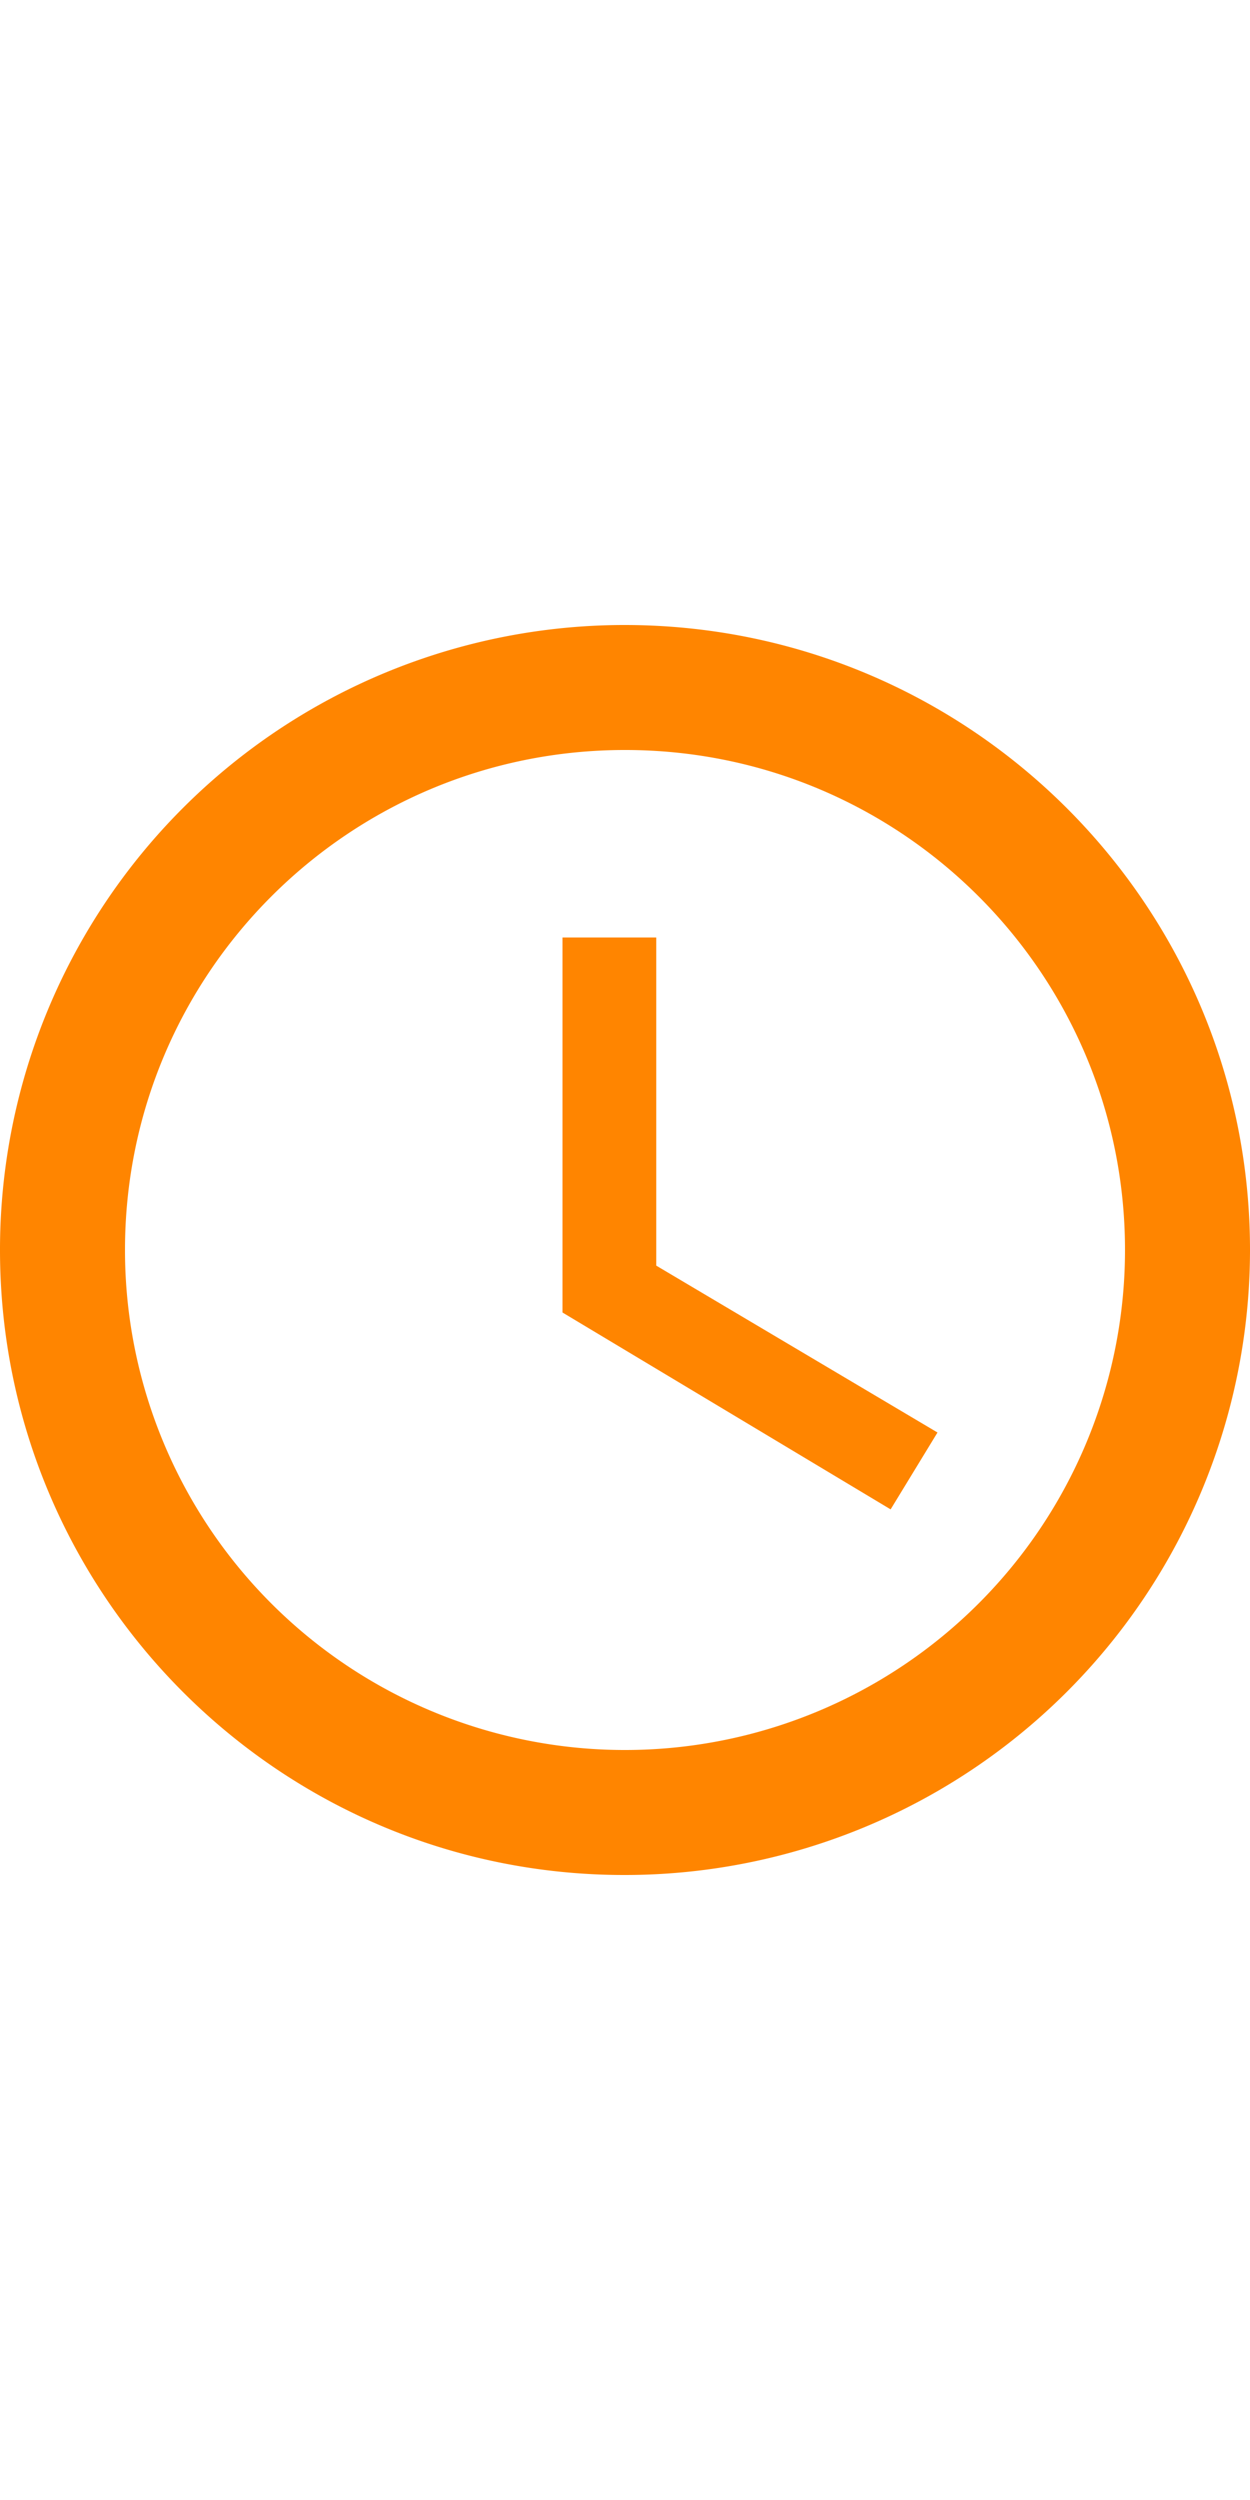 <svg width="12" height="24" fill="none" xmlns="http://www.w3.org/2000/svg"><path fill-rule="evenodd" clip-rule="evenodd" d="M5.994 6A5.997 5.997 0 000 12c0 3.312 2.682 6 5.994 6A6.003 6.003 0 0012 12c0-3.312-2.688-6-6.006-6zm.005 10.8A4.799 4.799 0 011.2 12c0-2.653 2.148-4.8 4.8-4.8 2.652 0 4.8 2.147 4.8 4.8A4.8 4.8 0 016 16.8zM5.4 9h.9v3.15L9 13.752l-.45.738L5.4 12.6V9z" fill="#FF8500"/></svg>